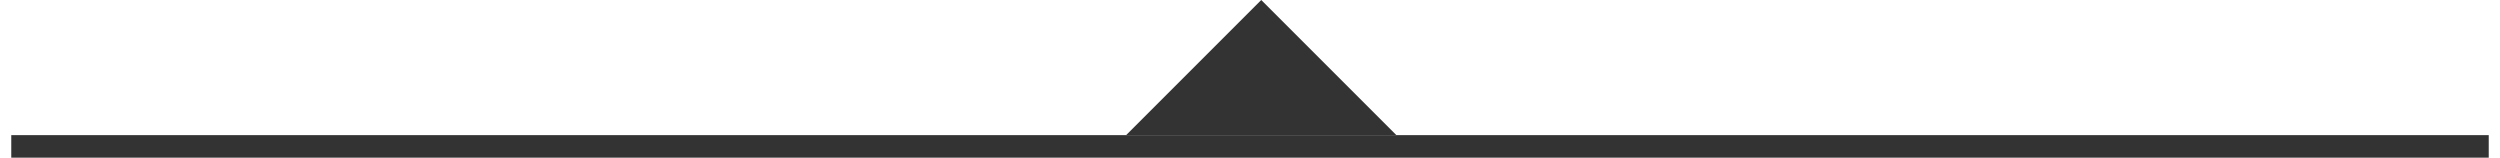 <?xml version="1.0" encoding="UTF-8"?>
<svg width="111px" height="7px" viewBox="0 0 111 7" version="1.1" xmlns="http://www.w3.org/2000/svg" xmlns:xlink="http://www.w3.org/1999/xlink">
    <title>bt_s_icon</title>
    <g id="22-8.16日网站内容修改" stroke="none" stroke-width="1" fill="none" fill-rule="evenodd">
        <g id="什么是电子版权认证证书" transform="translate(-635, -1135)">
            <g id="bt_s_icon" transform="translate(690.5, 1138.5) scale(1, -1) translate(-690.5, -1138.5) translate(636, 1135)">
                <polygon id="三角形" fill="#333333" transform="translate(55, 4) scale(1, -1) translate(-55, -4) " points="55 1 61 7 49 7"></polygon>
                <line x1="-1.93622895e-13" y1="0.5" x2="109" y2="0.5" id="直线-3" stroke="#333333" stroke-linecap="square"></line>
            </g>
        </g>
    </g>
</svg>